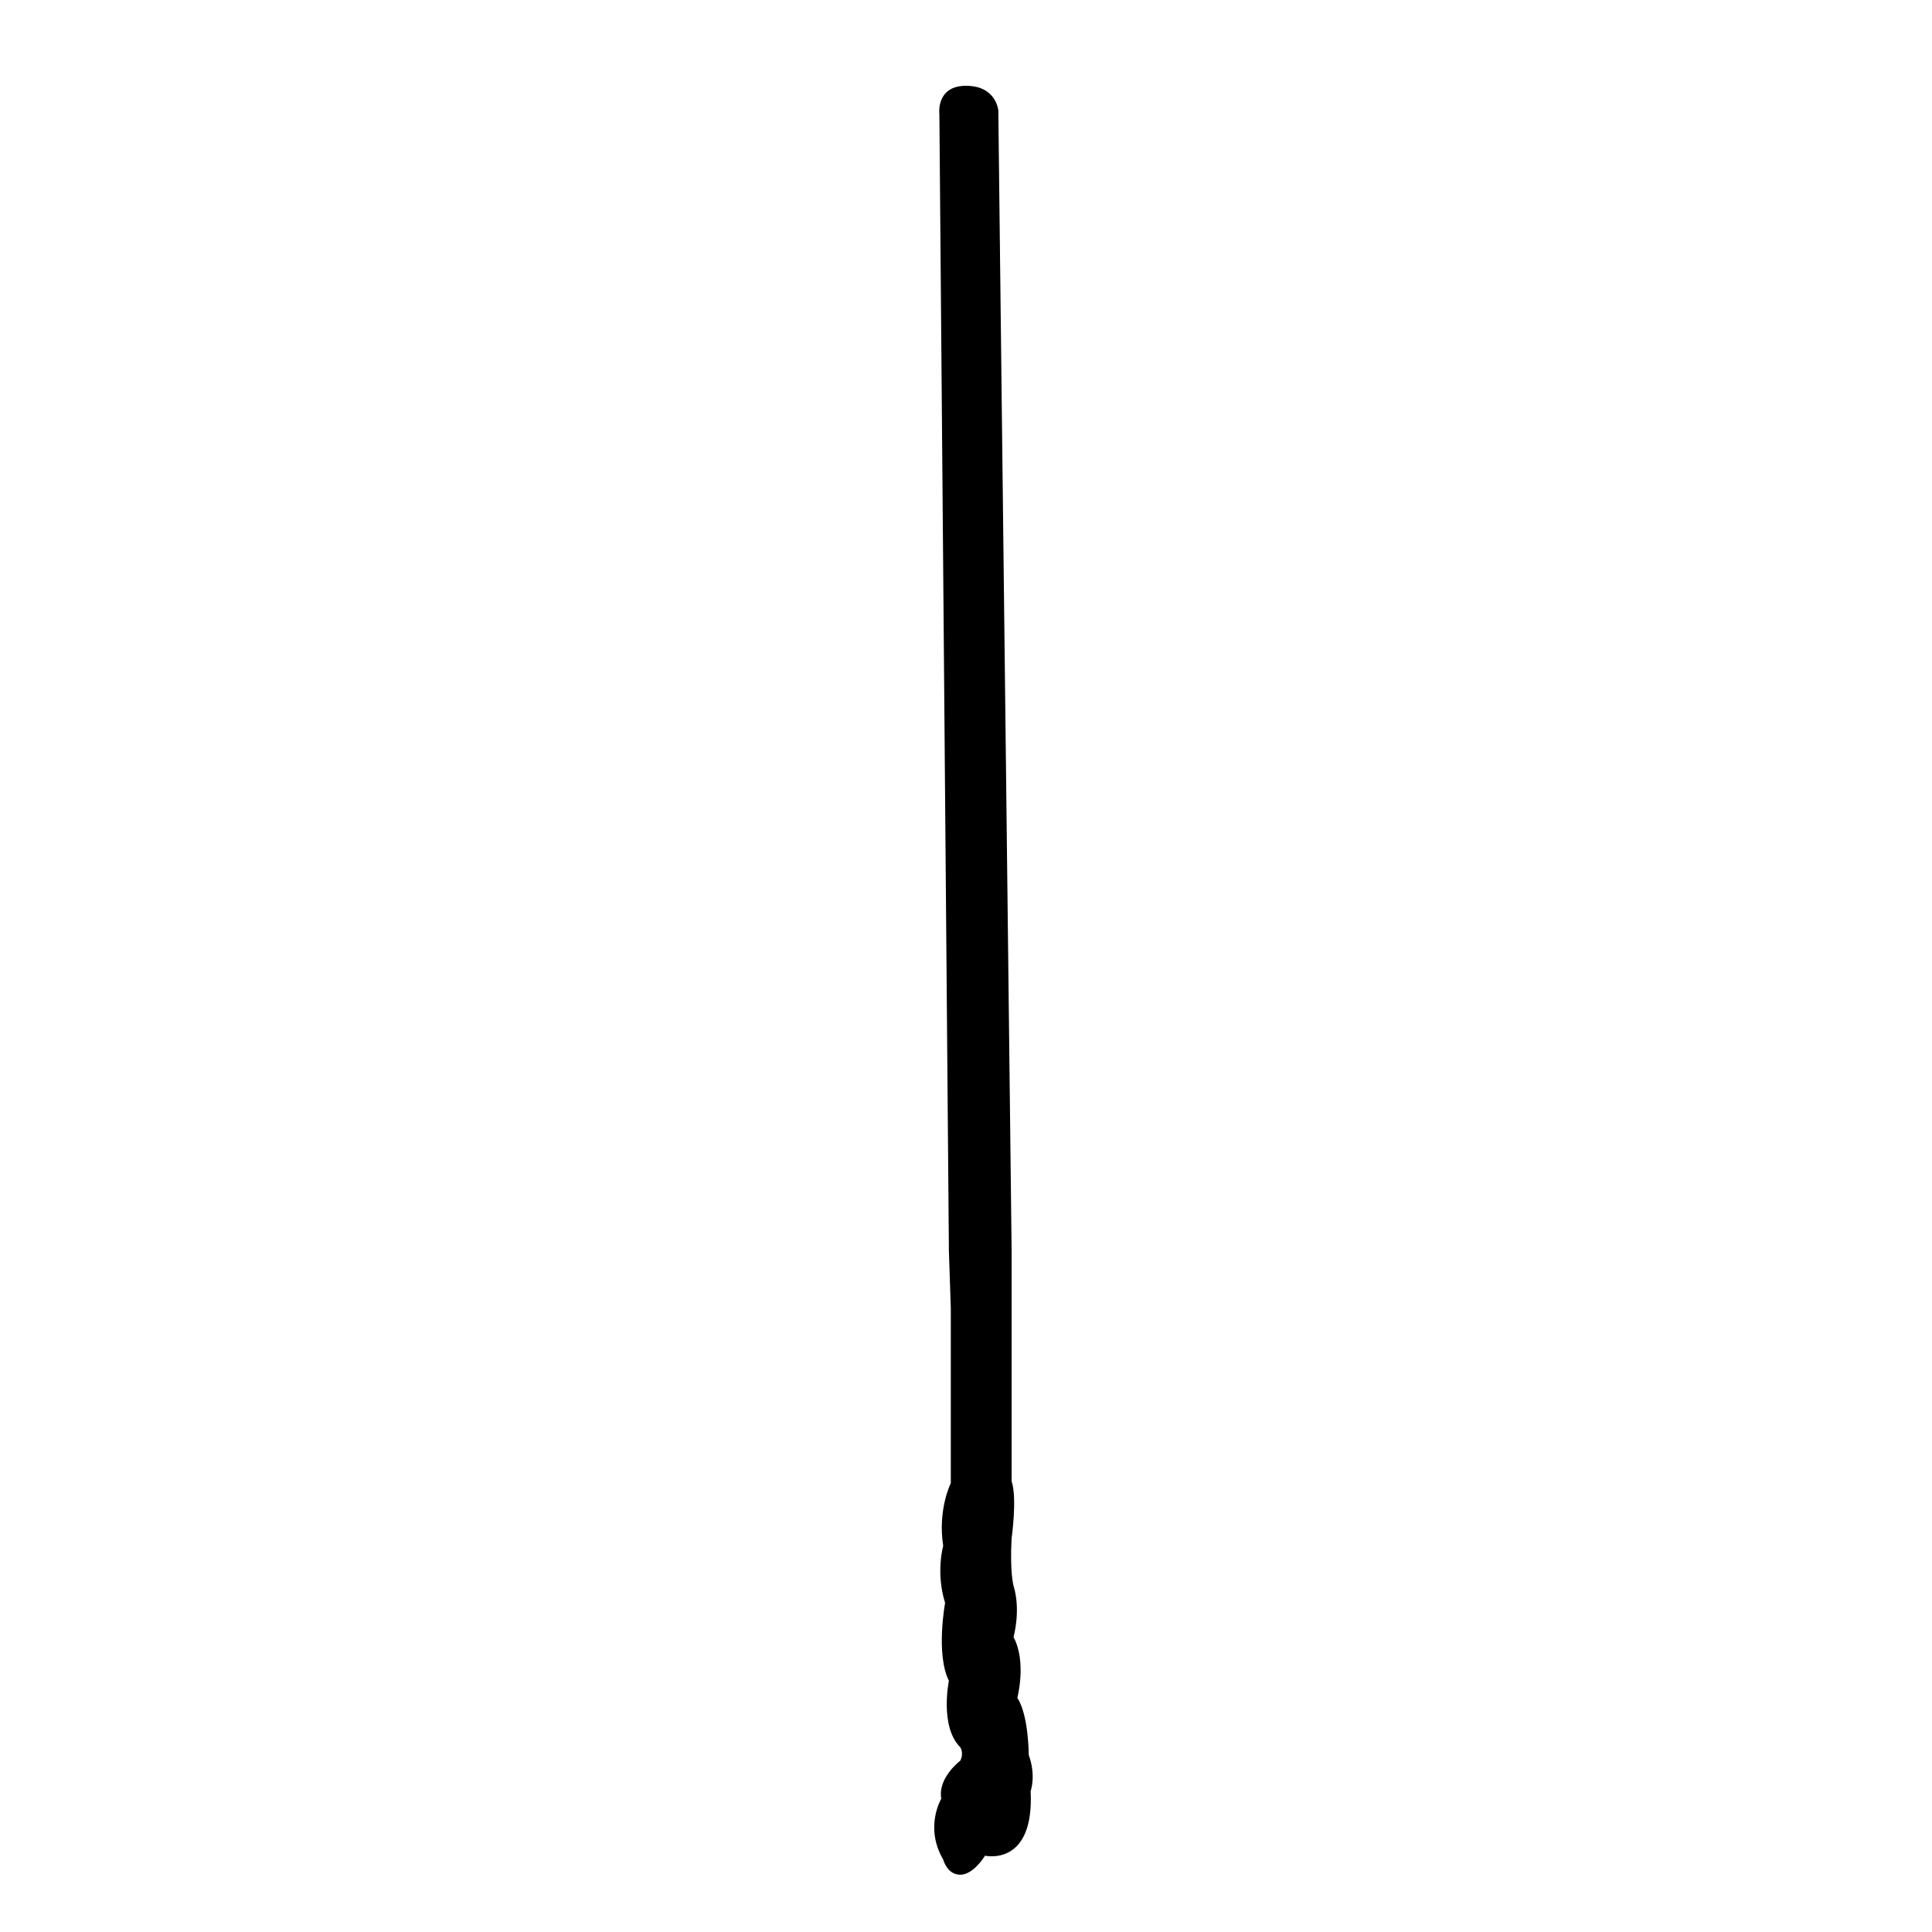 <?xml version="1.0" encoding="UTF-8"?>
<!-- Uploaded to: SVG Repo, www.svgrepo.com, Generator: SVG Repo Mixer Tools -->
<svg fill="#000000" width="800px" height="800px" version="1.1" viewBox="144 144 512 512" xmlns="http://www.w3.org/2000/svg">
 <path d="m405.04 635.78s13.098 3.023 12.09-17.129c0 0 1.512-4.031-0.504-9.574 0 0 0-10.578-3.023-15.113 0 0 2.519-9.574-1.008-16.121 0 0 2.016-7.055 0-13.602 0 0-1.008-3.527-0.504-12.594 0 0 1.512-10.578 0-15.113v-60.961l-3.523-302.29s-0.504-6.551-8.566-6.551-7.055 7.559-7.055 7.559l2.523 301.28 0.504 15.113v46.352s-3.527 7.055-2.016 16.625c0 0-2.016 7.055 0.504 15.113 0 0-2.519 13.602 1.008 20.656 0 0-2.519 12.09 3.023 17.633 0 0 1.008 1.512 0 3.527 0 0-6.047 4.535-5.039 10.078 0 0-4.535 7.559 0.504 16.121 0 0 1.008 4.031 4.535 4.031 3.527 0 6.547-5.039 6.547-5.039z"/>
</svg>